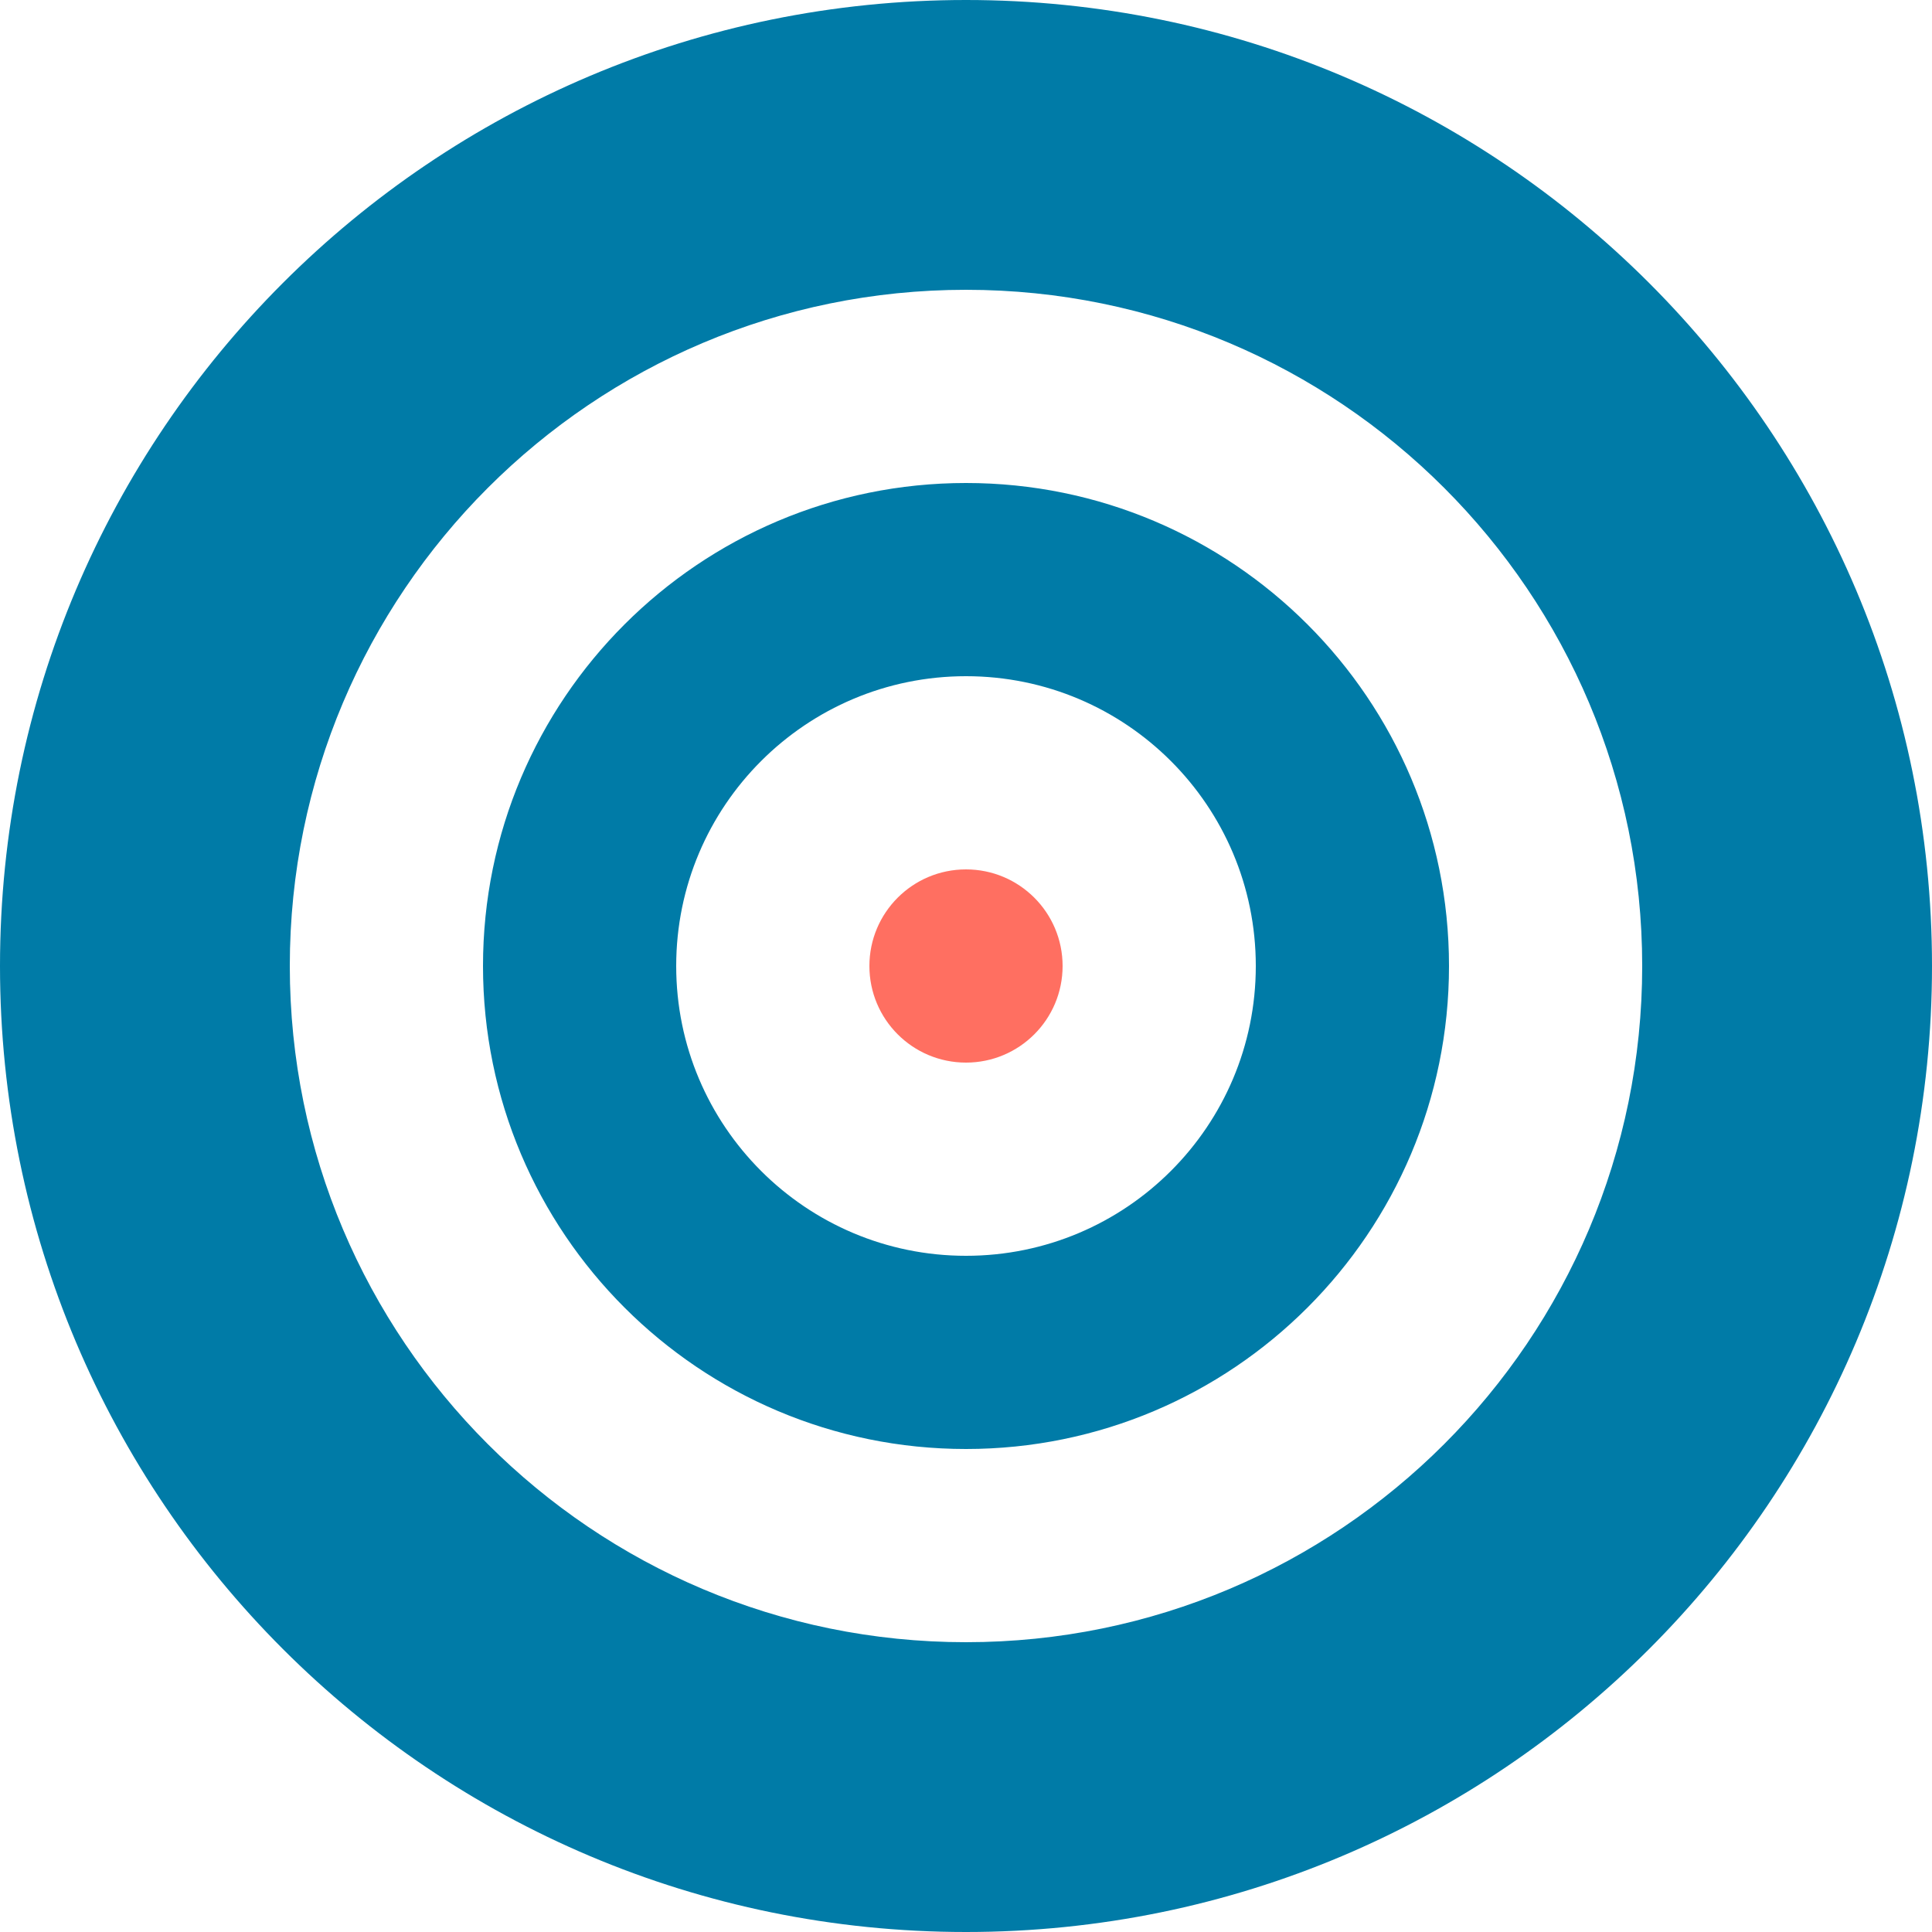 <svg viewBox="0 0 40 40" fill="none" xmlns="http://www.w3.org/2000/svg">
    <path d="M20 0C8.954 0 0 8.954 0 20s8.954 20 20 20 20-8.954 20-20S31.046 0 20 0zm0 6c7.732 0 14 6.268 14 14s-6.268 14-14 14S6 27.732 6 20 12.268 6 20 6zm0 4c-5.523 0-10 4.477-10 10s4.477 10 10 10 10-4.477 10-10-4.477-10-10-10zm0 4c3.314 0 6 2.686 6 6s-2.686 6-6 6-6-2.686-6-6 2.686-6 6-6z" fill="#007BA7"/>
    <path d="M20 18c1.105 0 2 .895 2 2s-.895 2-2 2-2-.895-2-2 .895-2 2-2z" fill="#FF6F61"/>
</svg> 